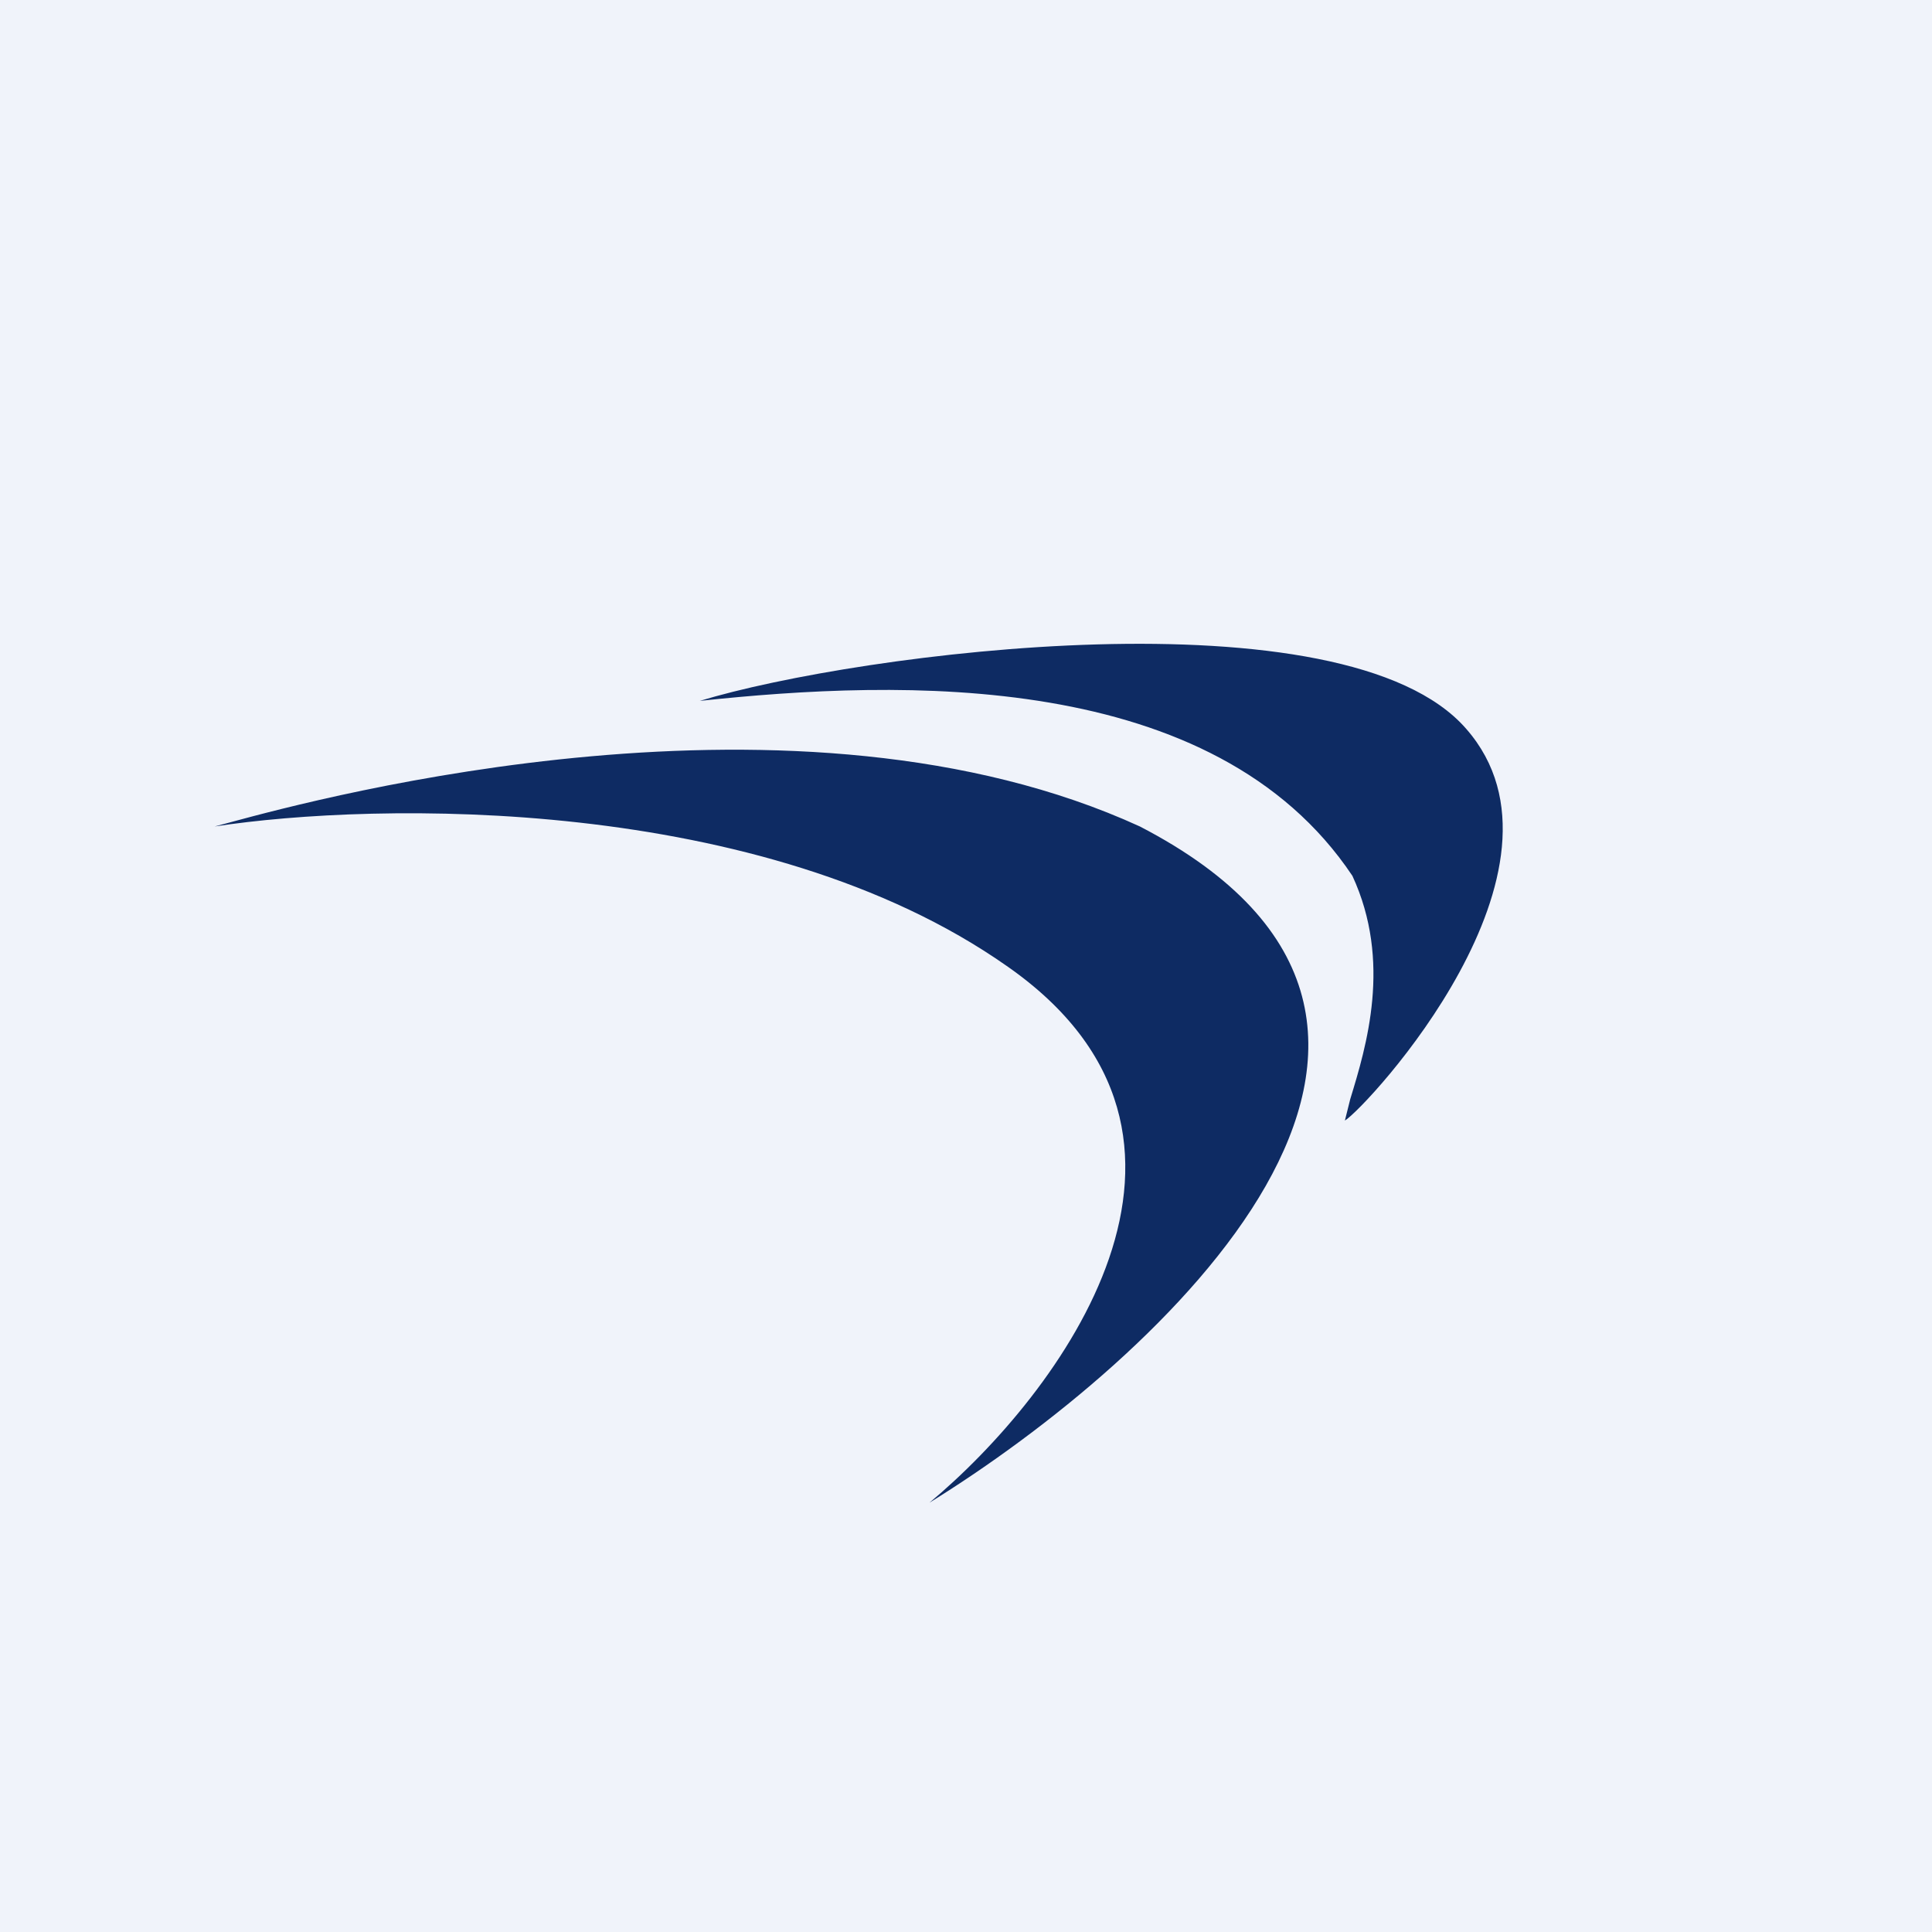 <!-- by TradingView --><svg width="18" height="18" viewBox="0 0 18 18" xmlns="http://www.w3.org/2000/svg"><path fill="#F0F3FA" d="M0 0h18v18H0z"/><path d="M6.52 6.53c1.87-.2 4.79-.3 6.08 1.63.37.8.13 1.59-.02 2.08l-.05.2c.2-.12 2.27-2.35 1.13-3.65-1.13-1.3-5.66-.71-7.14-.26ZM2 7.7c1.5-.23 5.1-.3 7.38 1.3 2.3 1.6.48 4-.72 5 2.15-1.33 5.55-4.44 1.96-6.3C7.43 6.24 3 7.43 2.15 7.66L2 7.7Z" fill="#0E2B63"/></svg>